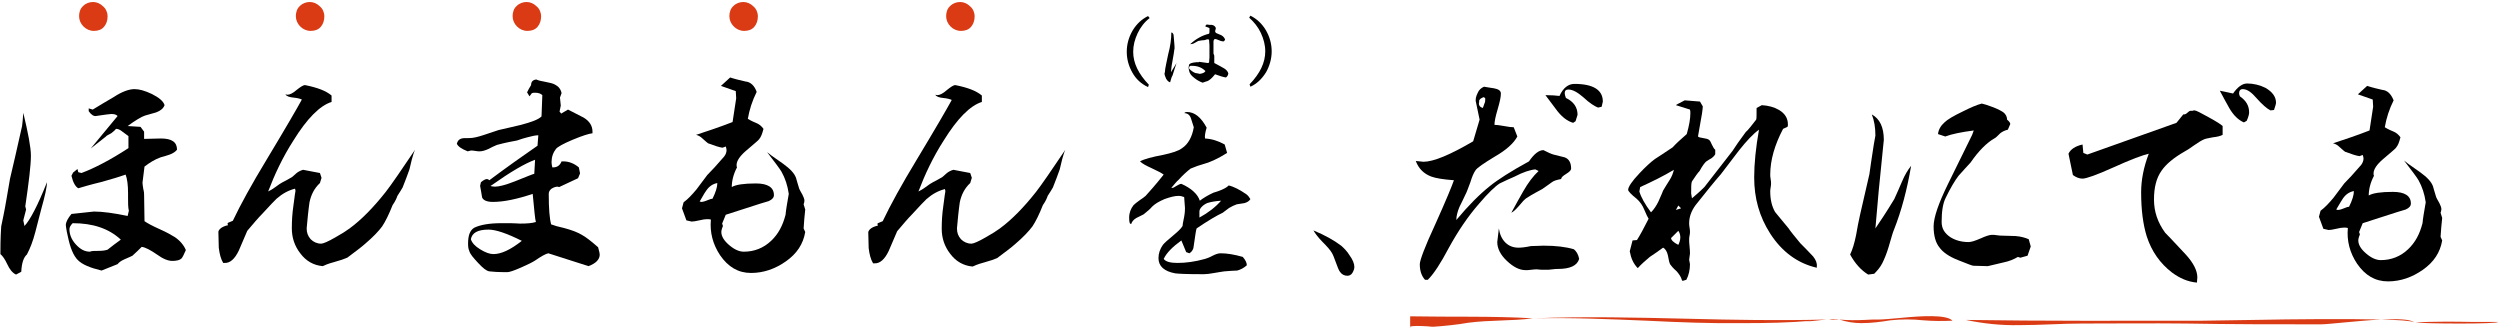 <?xml version="1.0" encoding="utf-8"?>
<!-- Generator: Adobe Illustrator 27.9.0, SVG Export Plug-In . SVG Version: 6.00 Build 0)  -->
<svg version="1.1" id="layer" xmlns="http://www.w3.org/2000/svg" xmlns:xlink="http://www.w3.org/1999/xlink" x="0px" y="0px"
	 viewBox="0 0 622.8 82.8" style="enable-background:new 0 0 622.8 82.8;" xml:space="preserve">
<style type="text/css">
	.st0{fill:#DA3B15;}
</style>
<g>
	<path d="M5.8,28.1c1.2,5,1.9,8.6,1.9,10.7c0,2.3-0.5,6.5-1.4,12.6l0.2,0.8l-0.7,2.7l0.3,1.4c1.4-1.5,3.3-5.1,5.6-10.9
		c0,1.2-0.5,3.4-1.4,6.6c-0.5,1.9-1,3.8-1.5,5.8c-0.6,2.3-1.3,4.1-2.1,5.6c-0.8,0.7-1.3,2.1-1.4,4.3L4,68.4
		c-0.9-0.4-1.6-1.3-2.2-2.6c-0.6-1.3-1.2-2.1-1.7-2.5c0-1.5,0-3.8,0.2-6.9c0.3-1.5,0.8-3.7,1.3-6.7c0.2-1.2,0.5-2.9,0.9-5.2
		c0.7-2.9,1.7-7.3,3-13.1C5.6,30.7,5.7,29.6,5.8,28.1z M33.5,22.2c1.2,0,2.6,0.4,4.3,1.2c1.8,0.9,2.9,1.8,3.2,2.8
		C40.7,27,40,27.6,38.9,28c-0.9,0.3-1.9,0.5-2.8,0.8c-0.9,0.3-2.4,1.2-4.3,2.6l3.2,0.2l0.9,1.2v1.8l4.2-0.1c2.7,0,4,0.9,4,2.8
		c-0.4,0.5-1,0.9-1.8,1.2c-0.8,0.3-1.6,0.5-2.3,0.7c-1.4,0.5-2.7,1.3-4,2.3l-0.5,4c0,0.4,0.1,0.9,0.2,1.6c0.2,0.7,0.2,1.2,0.2,1.5
		l0.1,6.5c0.7,0.5,2,1.2,3.8,2s3,1.5,3.8,2c1.3,0.9,2.2,2,2.7,3.2c-0.5,1.1-0.8,1.8-1.1,2.1c-0.4,0.4-1.2,0.6-2.3,0.6
		c-1,0-2.3-0.5-3.8-1.6c-1.6-1.1-2.9-1.8-3.8-1.9c-0.5,0.5-1.3,1.3-2.3,2.2c-0.2,0.1-0.8,0.4-2,0.9c-0.9,0.4-1.4,0.8-1.7,1.2l-4,1.6
		c-2.9-0.7-4.8-1.5-5.9-2.6c-1.1-1.1-1.9-3-2.5-5.9c-0.4-1.7-0.5-2.7-0.5-2.8c0-0.8,0.5-1.7,1.4-2.8c3.5-0.4,5.4-0.6,5.6-0.6
		c2.2,0,5,0.4,8.4,1.1l0.3-1.3c-0.2-0.8-0.2-1.9-0.2-3.2v-1.2c0-2-0.2-3.5-0.6-4.6c-1.4,0.5-3.4,1.1-5.9,1.8
		c-2.9,0.7-4.9,1.3-5.9,1.6c-0.7-0.4-1.3-1.4-1.7-3.1l0.4-0.8l1.1-0.9l0.2,0.8l0.8,0.2c3.2-1.2,7.1-3.2,11.7-6.2v-3
		c-0.1-0.1-0.6-0.4-1.5-1.1c-0.6-0.5-1.1-0.7-1.6-0.7c-0.3,0.4-0.7,0.7-1.2,1.1c-0.7,0.4-1.2,0.6-1.3,0.8l-3.8,3l6.7-8.1
		c-0.4-0.4-0.9-0.5-1.6-0.5c-0.4,0-1.7,0.2-3.8,0.5c-0.5,0.1-1.2-0.3-1.8-1.2V27l1,0.3c1.7-1,3.4-2.1,5.2-3.1
		C30.4,22.8,32.2,22.2,33.5,22.2z M18.1,55.6c-0.5,0.5-0.8,1-0.8,1.5c0,1.3,0.5,2.6,1.6,3.8c1.1,1.2,2.2,1.8,3.5,1.8
		c0.4-0.2,1.1-0.2,2.1-0.2c1,0,1.7-0.1,2.3-0.3c0.9-0.7,2-1.6,3.3-2.5C27.1,56.9,23.1,55.6,18.1,55.6z"/>
	<path d="M76,21.2c3,0.6,5.2,1.4,6.6,2.6v1.6c-2.9,0.9-6.1,4.1-9.5,9.6c-2.7,4.2-4.7,8.5-6.3,12.7c0.4-0.2,1-0.5,1.8-1.1
		c0.8-0.6,1.4-1,1.8-1.2c0.4-0.2,1.2-0.6,2.2-1.2c0.1,0,0.5-0.4,1.3-1.1c0.4-0.3,0.9-0.6,1.6-0.8l4.2,0.8l0.4,1.2l-0.4,1.3
		c-1.4,1.3-2.2,2.9-2.6,4.8c0,0.1-0.3,1.9-0.6,5.4c-0.1,0.9-0.1,1.2-0.1,1.1c0,1.1,0.3,1.9,1,2.7c0.7,0.7,1.6,1.1,2.6,1.1
		c0.5,0,1.7-0.5,3.6-1.6c1.6-0.9,2.7-1.6,3.5-2.2c3-2.2,6-5.3,9-9.1c1.4-1.8,3.8-5.3,7.3-10.5c-0.3,0.6-0.5,1.4-0.8,2.4
		c-0.3,1.3-0.5,2.1-0.6,2.5c-0.4,1.2-1,2.7-1.7,4.5c-0.3,0.5-0.7,1.2-1.3,2.1c-0.2,0.6-0.5,1.3-1.2,2.3c-0.9,2.3-1.8,4.1-2.6,5.3
		C94.4,57.5,93,59,91,60.7c-1,0.9-2.5,2-4.5,3.5c-0.7,0.3-1.8,0.7-3.3,1.1c-1.5,0.4-2.4,0.8-2.8,1c-2.3-0.2-4.2-1.3-5.6-3.2
		c-1.4-1.8-2.1-3.9-2.1-6.2c0-1.8,0.1-3.7,0.4-5.7c0.3-2.5,0.5-3.6,0.5-3.5c0-0.2,0-0.5-0.1-0.7c-1.6,0.4-3.1,1.2-4.6,2.5
		c-0.5,0.5-1.7,1.7-3.6,3.8c-0.9,0.9-2.1,2.3-3.7,4.2c-0.7,1.6-1.4,3.3-2.1,4.9c-1,2.1-2.2,3.2-3.6,3.1h-0.3c-0.6-1-0.9-2.2-1.1-3.8
		c0-1.3-0.1-2.7-0.1-4c0.2-0.7,1-1.3,2.4-1.6c-0.1-0.2-0.1-0.3-0.1-0.5l0.1-0.1l1.2-0.5c1.9-4,4.7-9.1,8.4-15.2
		c4.7-7.8,7.6-12.8,8.8-15c-0.4-0.2-1.1-0.4-2.2-0.5c-0.9-0.1-1.6-0.3-1.9-0.8c0.2,0,0.3,0.1,0.5,0.1c0.6,0,1.4-0.4,2.3-1.2
		C74.8,21.7,75.5,21.2,76,21.2z"/>
	<path d="M133.6,19.8c0.4,0.2,1.1,0.4,2.3,0.6c1.1,0.2,1.9,0.4,2.4,0.7c0.8,0.4,1.4,1.1,1.6,2.1l-0.4,1.1l0.2,2l-0.3,1.5l0.4,0.5
		l1.7-1c1.3,0.7,2.6,1.3,3.9,2c1.5,0.9,2.2,2.1,2.2,3.5v0.4c-0.9,0.1-2.5,0.6-4.9,1.6c-2.4,1-3.8,1.8-4.2,2.3
		c-0.7,0.9-1.1,2-1.1,3.3c0,0.5,0.1,0.9,0.2,1.3h0.2c1,0,1.7-0.5,2.1-1.5h0.4c1.4,0,2.7,0.5,3.9,1.5l0.3,1.5l-0.5,1.2l-4.7,2.2
		c-0.1,0-0.3-0.1-0.4-0.1c-0.5,0-1,0.2-1.5,0.5c-0.5,0.4-0.7,0.8-0.7,1.3c0,3.7,0.2,6.2,0.6,7.6c0.8,0.3,1.8,0.6,3.2,0.9
		c1.9,0.5,3.5,1.1,4.6,1.8c0.9,0.5,2.2,1.5,3.9,3c0.3,1.1,0.4,1.6,0.4,1.8c0,1.2-0.9,2.2-2.8,2.9l-10-3.2c-0.6,0.1-1.7,0.7-3.3,1.8
		c-0.6,0.4-1.8,1-3.4,1.7c-1.8,0.8-3,1.2-3.5,1.2c-2.3,0-3.8-0.1-4.5-0.2c-0.7-0.1-1.6-0.8-2.8-2.1c-1.2-1.3-2-2.2-2.2-3
		c-0.2-0.4-0.3-1-0.3-1.8c0-2.1,0.5-3.4,1.6-4c1.5-0.7,3.7-1.1,6.7-1.1c0.5,0,1.3,0,2.3,0c1.1,0,1.8,0.1,2.3,0.1
		c1.8,0,3.1-0.1,4-0.4c-0.2-0.5-0.4-2.9-0.8-7c-3.9,1.3-7.2,2-9.9,2c-1.5,0-2.4-0.4-2.7-1.1c-0.2-1-0.3-2-0.5-2.9l0.2-0.9
		c0.6-0.5,1.1-0.8,1.5-0.8c0.2,0,0.4,0.1,0.6,0.3c4.4-3.3,8.4-6.1,12-8.6l0.2-2.6c-0.7,0-1.6,0.2-2.7,0.5c-0.9,0.2-1.7,0.5-2.6,0.8
		c-1.1,0.2-2.8,0.5-5,1.1c-0.7,0.3-1.4,0.6-2.1,1c-0.9,0.4-1.6,0.6-2.2,0.6c-0.2,0-0.6,0-1.1-0.1c-0.5-0.1-0.8-0.1-1.1-0.1l-0.8,0.2
		c-1.5-0.6-2.4-1.2-2.7-1.9c0.2-0.7,0.5-1.1,1.2-1.3c0.3-0.1,0.9-0.1,1.9-0.1c1,0,2.2-0.3,3.7-0.8c1.2-0.4,2.4-0.8,3.6-1.2
		c1.9-0.4,3.8-0.9,5.6-1.3c2.6-0.7,4.3-1.3,5.1-2.1l0.2-5.3c-0.4-0.4-1-0.6-1.8-0.6c-0.3,0-0.5,0-0.8,0.1l-0.6,0.8l-0.6-1
		c0.3-0.6,0.6-1.2,1-1.8C132.3,20.3,132.8,19.9,133.6,19.8z M117.3,59.6c0.3,0.9,1,1.7,2.3,2.5c1.3,0.8,2.4,1.2,3.3,1.2
		c2,0,4.3-1.1,7.1-3.3c-3.8-1.9-6.5-2.8-8.3-2.8C119,57.2,117.6,58,117.3,59.6z M122.4,46.2l-0.2,0.1l0.2,0.1c0.2,0,0.5,0.1,0.9,0.1
		c1,0,2.6-0.4,4.9-1.3c3-1.2,4.7-1.9,4.9-1.9l0.2-3.5C130.8,40.7,127.2,42.8,122.4,46.2z"/>
	<path d="M188.5,22.9c-1.1,2.2-1.8,4.4-2.2,6.7c0.3,0.2,1,0.6,2,1c0.8,0.3,1.4,0.8,1.9,1.5c-0.3,1.2-0.6,2-1.1,2.6
		c-0.1,0.2-1.2,1.1-3.3,2.9c-1.5,1.3-2.3,2.5-2.3,3.5c0,0.2,0,0.4,0.1,0.6c-0.9,1.7-1.3,3.4-1.3,4.9c1-0.6,3-0.9,6-0.9
		c3,0,4.5,1,4.5,2.9c0,0.6-0.4,1.1-1.3,1.5l-2,0.6l-8.7,2.8l-0.9,2.2l0.2,0.6c-0.3,0.7-0.4,1.2-0.4,1.5c0,1.1,0.7,2.2,2,3.3
		c1.3,1.1,2.5,1.6,3.6,1.6c2.6,0,4.9-0.9,6.8-2.7c1.8-1.7,2.9-3.8,3.6-6.5c0.1-1.2,0.4-2.9,0.8-5.2c-0.3-2.1-0.9-3.9-1.8-5.5
		c-0.4-0.7-1.6-2.3-3.6-4.9c0.2,0.2,1.5,1.2,4,2.9c1.8,1.3,2.8,2.4,3.2,3.5c0.2,0.6,0.4,1.5,0.8,2.7c0,0.1,0.3,0.6,0.8,1.5
		c0.3,0.6,0.5,1.1,0.5,1.5c0,0.3-0.1,0.6-0.2,0.9l0.4,1.3c-0.2,1.7-0.3,3.2-0.4,4.7l0.4,0.9c-0.5,3-2.1,5.4-4.8,7.3
		c-2.7,1.9-5.6,2.9-8.7,2.9c-3.2,0-5.7-1.5-7.7-4.4c-1.8-2.7-2.6-5.7-2.3-8.9c-0.3-0.1-0.6-0.1-1-0.1c-0.4,0-1.1,0.1-1.9,0.3
		c-0.9,0.2-1.5,0.3-1.9,0.3l-1.3-0.3l-1.1-3l0.4-1.5c1.1-0.8,2.1-1.9,3.2-3.2c0.9-1.2,1.8-2.4,2.7-3.6c1-1,2.4-2.5,4.2-4.6
		c0.4-0.5,0.6-1.1,0.6-1.6c0-0.3-0.1-0.6-0.2-0.9l-0.8,0.3c-0.8-0.1-2-0.5-3.6-1.1c-0.2-0.1-0.6-0.5-1.4-1.2
		c-0.5-0.5-1.1-0.8-1.6-0.9c2.7-0.9,5.8-1.9,9.1-3.2l0.9-5.9l-0.1-1.8l-3.7-1.3l2.3-2.1c1.2,0.4,2.5,0.7,3.8,1
		C187,20.4,188,21.4,188.5,22.9z M174.3,50.2c0.1,0,0.3,0.1,0.4,0.1c0.3,0,0.8-0.1,1.5-0.4c0.7-0.3,1.1-0.4,1.3-0.4
		c0.8-1.6,1.2-2.9,1.2-3.9c-1.1,0.2-2,0.8-2.7,1.8C175.9,47.5,175.3,48.4,174.3,50.2z"/>
	<path d="M238,21.2c3,0.6,5.2,1.4,6.6,2.6v1.6c-2.9,0.9-6.1,4.1-9.5,9.6c-2.7,4.2-4.7,8.5-6.3,12.7c0.4-0.2,1-0.5,1.8-1.1
		c0.8-0.6,1.4-1,1.8-1.2c0.4-0.2,1.2-0.6,2.2-1.2c0.1,0,0.5-0.4,1.3-1.1c0.4-0.3,0.9-0.6,1.6-0.8l4.2,0.8l0.4,1.2l-0.4,1.3
		c-1.4,1.3-2.2,2.9-2.6,4.8c0,0.1-0.3,1.9-0.6,5.4c-0.1,0.9-0.1,1.2-0.1,1.1c0,1.1,0.3,1.9,1,2.7c0.7,0.7,1.6,1.1,2.6,1.1
		c0.5,0,1.7-0.5,3.6-1.6c1.6-0.9,2.7-1.6,3.5-2.2c3-2.2,6-5.3,9-9.1c1.4-1.8,3.8-5.3,7.3-10.5c-0.3,0.6-0.5,1.4-0.8,2.4
		c-0.3,1.3-0.5,2.1-0.6,2.5c-0.4,1.2-1,2.7-1.7,4.5c-0.3,0.5-0.7,1.2-1.3,2.1c-0.2,0.6-0.5,1.3-1.2,2.3c-0.9,2.3-1.8,4.1-2.6,5.3
		c-0.9,1.2-2.3,2.7-4.3,4.4c-1,0.9-2.5,2-4.5,3.5c-0.7,0.3-1.8,0.7-3.3,1.1c-1.5,0.4-2.4,0.8-2.8,1c-2.3-0.2-4.2-1.3-5.6-3.2
		c-1.4-1.8-2.1-3.9-2.1-6.2c0-1.8,0.1-3.7,0.4-5.7c0.3-2.5,0.5-3.6,0.5-3.5c0-0.2,0-0.5-0.1-0.7c-1.6,0.4-3.1,1.2-4.6,2.5
		c-0.5,0.5-1.7,1.7-3.6,3.8c-0.9,0.9-2.1,2.3-3.7,4.2c-0.7,1.6-1.4,3.3-2.1,4.9c-1,2.1-2.2,3.2-3.6,3.1h-0.3c-0.6-1-0.9-2.2-1.1-3.8
		c0-1.3-0.1-2.7-0.1-4c0.2-0.7,1-1.3,2.4-1.6c-0.1-0.2-0.1-0.3-0.1-0.5l0.1-0.1l1.2-0.5c1.9-4,4.7-9.1,8.4-15.2
		c4.7-7.8,7.6-12.8,8.8-15c-0.4-0.2-1.1-0.4-2.2-0.5c-0.9-0.1-1.6-0.3-1.9-0.8c0.2,0,0.3,0.1,0.5,0.1c0.6,0,1.4-0.4,2.3-1.2
		C236.8,21.7,237.5,21.2,238,21.2z"/>
</g>
<g>
	<path d="M369.7,21.6c0.8,0.1,1.6,0.3,2.5,0.4c1.1,0.2,1.7,0.6,1.7,1.3c0,0.9-0.3,2.2-0.8,3.9c-0.5,1.7-0.8,3-0.8,3.9
		c0.5,0,1.3,0.1,2.4,0.3s1.8,0.3,2.4,0.3L378,34c-0.9,1.7-2.8,3.4-5.6,5c-2.8,1.7-4.4,2.8-4.8,3.4c-0.5,0.7-0.9,1.7-1.3,3
		c-0.6,1.6-1,2.7-1.2,3c-0.5,1.1-1,2.1-1.5,3.1c-0.5,1.2-0.8,2.3-0.8,3.3c3-3.6,5.8-6.4,8.3-8.4c2.1-1.7,5.4-3.8,9.8-6.2
		c1.3-1.9,2.5-2.8,3.6-2.8c1,0.5,1.8,0.9,2.5,1.1c0.9,0.2,1.9,0.5,2.8,0.7c1.1,0.4,1.6,1.4,1.6,2.8c0,0.4-0.4,0.8-1.2,1.3
		s-1.2,0.8-1.3,1.3c-1,0.2-1.8,0.4-2.3,0.8s-1.3,0.9-2.4,1.7c-0.9,0.5-2.3,1.2-4,2.3c-0.4,0.3-1,0.9-1.8,1.9
		c-0.7,0.8-1.3,1.4-1.9,1.7c1-1.8,2-3.7,3-5.4c1.2-2.1,2.5-3.8,3.8-5l-0.8-0.4c-1.3,0.1-3.1,0.7-5.2,1.8c-0.9,0.4-2.1,0.9-3.7,1.7
		c-1.1,0.7-2.8,2.3-5.1,5c-2.8,3.2-5.3,6.9-7.6,11.1c-2,3.8-3.7,6.4-5.2,7.9h-0.7c-0.9-1-1.3-2.3-1.3-3.9c0-0.9,1.2-4.2,3.8-9.8
		c2.8-6.2,4.3-9.9,4.7-11.1c-2.7-0.2-4.5-0.5-5.6-0.9c-1.9-0.7-3.2-2-3.9-3.9l1.9,0.2c2.5,0,6.6-1.7,12.4-5.1l1.6-5.4l-0.9-4.3
		c-0.2-0.7,0-1.5,0.4-2.3C368.4,22.4,369,21.9,369.7,21.6z M368.5,25c0,0.7-0.1,0.9-0.1,0.6c0,0.7,0.3,1.1,1,1.3
		c0-0.1,0.2-0.4,0.4-1.1c0.2-0.4,0.2-0.7,0.2-1.1v-0.2c-0.2-0.2-0.3-0.3-0.4-0.3C369.1,24.4,368.7,24.6,368.5,25z M384.5,61.2
		c3.1,0,5.6,0.3,7.6,0.9c0.6,0.5,1.1,1.3,1.3,2.4c-0.5,1.7-2.3,2.5-5.3,2.5c-0.3,0-0.8,0-1.4,0.1c-0.6,0.1-1.1,0.1-1.4,0.1
		s-0.7,0-1.2,0c-0.6,0-1-0.1-1.2-0.1c-0.3,0-0.8,0-1.4,0.1c-0.6,0.1-1.1,0.1-1.4,0.1c-1.6,0-3.1-0.8-4.7-2.3s-2.4-3.1-2.4-4.7
		l0.4-3.4c0.2,1.4,0.7,2.6,1.6,3.5c0.9,0.9,2,1.3,3.3,1.3c0.7,0,1.7-0.1,3.1-0.4C382.7,61.3,383.8,61.2,384.5,61.2z M399.3,25.3
		l-0.3,1.3l-0.9,0.2c-0.8-0.3-2.1-1.1-3.7-2.6c-1.4-1.2-2.6-1.9-3.7-1.9c-0.6,0-0.9,0.3-0.9,0.9c0,0.3,0.1,0.7,0.3,1.2
		c1.9,0.9,2.9,2.3,2.9,4.2c-0.2,0.5-0.3,1.1-0.5,1.6l-0.6,0.4c-1.4-0.4-2.7-1.4-3.9-2.9c-1-1.3-2-2.7-3-4c1.5,0,2.7,0.1,3.5,0.2
		c0.9-2,2.2-3,3.7-3C396.9,20.9,399.3,22.4,399.3,25.3z"/>
	<path d="M423.5,25.3l0.7,1.2c0,0.4-0.1,1-0.2,1.8L423,34c0.2,0.2,0.6,0.3,1.3,0.4c0.6,0.1,1.1,0.2,1.4,0.4c0.3,0.2,0.5,0.6,0.8,1.3
		c0.3,0.6,0.5,1,0.8,1.2v1.1c-0.2,0.4-0.5,0.7-0.9,1c-0.5,0.3-0.9,0.5-1.3,0.8c-0.4,0.3-1,1.1-1.7,2.4c-0.5,0.5-1.1,1.4-1.9,2.6
		c-0.2,0.4-0.2,1.4-0.2,3l0.2,1.2c0.7-0.6,1.8-1.5,3.1-2.8l7-9c0.7-1.1,1.8-2.7,3.3-4.7c0.7-0.6,1.5-1.7,2.6-3.1
		c0.1-0.2,0.1-1.2,0.1-2.9l1.3-0.7c1.7,0.1,3.1,0.5,4.3,1.2c1.5,0.9,2.2,2.1,2.2,3.6c0,0.2,0,0.4-0.1,0.6l-1.1,0.5
		c-2.1,4-3.2,7.8-3.2,11.4c0,0.2,0,0.6,0.1,1.1s0.1,0.8,0.1,1.1c0,0.2,0,0.5-0.1,1s-0.1,0.8-0.1,1c0,2,0.4,3.7,1.2,5.1
		c0.1,0.1,1.2,1.5,3.3,4c0.6,0.9,1.6,2.1,3,3.8c0.7,0.7,1.8,1.8,3.2,3.3c0.7,0.9,1,1.7,0.9,2.5v0.3c-4.8-1.1-8.7-4-11.6-8.5
		c-2.7-4.2-4-8.8-4-14c0-3.4,0.4-7.4,1.2-11.9c-1.5,1.1-3.1,2.8-5,5.2c-1.5,2-3,3.9-4.5,5.9c-1.5,1.7-3.6,4.3-6.3,7.7
		c-1.1,1.5-1.6,3-1.6,4.5c0,0.2,0,0.6,0.1,1.1c0.1,0.5,0.1,0.8,0.1,1.1c0,0.2,0,0.5-0.1,0.9s-0.1,0.7-0.1,0.9c0,0.4,0,1,0.1,1.8
		c0.1,0.8,0.1,1.5,0.1,1.8l-0.2,1.5l0.2,1.1c0,1.4-0.3,2.8-0.9,3.9c-0.7,0.2-1,0.3-0.9,0.3l-0.2-0.2c-0.2-0.8-0.7-1.5-1.3-2.2
		c-0.9-0.8-1.4-1.4-1.6-1.7c-0.2-0.3-0.4-1.1-0.6-2.3c-0.2-0.9-0.6-1.6-1.2-1.9c-1.1,0.8-2.2,1.6-3.3,2.3c-1.2,1-2.2,1.9-3,2.8
		c-1.1-1.1-1.7-2.5-2-4.2l0.7-2.7l1.1-0.1c0.7-1.1,1.7-2.9,2.9-5.3c-0.2-0.3-0.6-1.1-1.1-2.3c-0.4-1-1-1.9-1.9-2.7
		c-1.4-1.1-2.1-1.9-2.1-2.2c0-0.7,0.9-2.1,2.8-4.1c1.5-1.6,2.8-2.8,3.9-3.6c1-0.6,2.4-1.6,4.4-2.9c0.7-0.8,1.9-1.9,3.5-3.3
		c0.6-2.1,0.9-3.8,0.9-5.2c0-0.3,0-0.6-0.1-0.9l-3.5-1.1c0.2-0.2,0.9-0.5,2.2-1.2L423.5,25.3z M408.6,46.6l-0.2,1.1
		c0.4,1.4,1.4,3.2,2.9,5.2c0.7-0.7,1.3-1.6,1.8-2.6c0.8-1.8,1.2-2.7,1.2-2.8c0.5-0.8,1-1.7,1.6-2.6s0.9-1.8,1.1-2.6
		C414.5,43.8,411.7,45.2,408.6,46.6z M416.3,59.3c0,0.5,0.6,1.1,1.8,1.7c0.3-0.6,0.5-1.2,0.5-1.9c0-0.6-0.2-1.2-0.5-1.6L416.3,59.3z
		 M418.1,51.2l-0.6,1.1l1.3-0.4L418.1,51.2z"/>
	<path d="M469.3,34.9c0-0.1-0.2,1.9-0.6,5.9c-0.4,3.6-0.9,9-1.5,16.1c1.1-1.6,2.7-4,4.7-7.3c0.6-1.4,1.3-2.8,1.9-4.3
		c0.7-1.7,1.5-3,2.3-4c-1,5.9-2.4,11.2-4.3,16c-0.2,0.4-0.6,1.8-1.3,4.2c-0.5,1.7-1.1,3.1-1.6,4.1s-1.3,1.9-2,2.6l-1.5,0.2
		c-1.8-1.1-3.3-2.8-4.5-5c0.6-1.2,1.1-2.9,1.5-4.9c0.3-1.7,0.6-3.4,1-5.1c0.5-2.2,1.3-5.6,2.3-10c0.2-1.6,0.6-4.1,1.1-7.4
		c0.3-1.6,0.4-2.3,0.4-2.2c0-2.1-0.3-3.8-0.9-5.3C468.3,29.6,469.3,31.7,469.3,34.9z M493.7,25.8c0.5,0.1,1.5,0.4,2.8,0.9
		c1.3,0.5,2.2,1,2.6,1.3c0.5,0.4,0.9,1,0.9,1.8c0.5,0.4,0.8,0.8,0.8,1.1l-0.6,1.4c-0.8,0.2-1.4,0.5-1.9,0.9
		c-0.7,0.7-1.2,1.2-1.5,1.3c-1.9,1.1-3.9,3.1-5.9,6c-0.7,0.7-1.7,1.9-3,3.3c-0.9,1.2-2,3-3.2,5.5c-0.7,1.4-1,3.4-1,6
		c0,1.6,0.7,2.8,2.2,3.8c1.3,0.8,2.8,1.2,4.5,1.2c0.7,0,1.6-0.3,3-0.9c1.3-0.6,2.3-0.9,2.8-0.9c0.3,0,0.8,0,1.3,0.1
		c0.6,0.1,1,0.1,1.2,0.1c1.1,0,2.3,0.1,3.4,0.1c1.3,0.1,2.4,0.4,3.3,0.8l0.5,1.8l-0.8,2.3l-1.8,0.5l-0.6-0.2c-1,0.6-2.2,1.1-3.7,1.4
		c-2.1,0.5-3.3,0.8-3.8,0.9l-3.6-0.1c-0.3,0-1.5-0.5-3.8-1.4s-3.8-2-4.6-3.1c-1-1.2-1.5-3-1.5-5.3c0-2.2,1.2-5.7,3.6-10.6l6-12.2
		l0.4-1.1c-3.1,0.4-5.5,0.9-7.1,1.5l-1.8-0.6c0.1-1.1,0.7-2.1,1.6-2.9c0.7-0.7,2.2-1.6,4.5-2.7C490.9,26.8,492.5,26.1,493.7,25.8z"
		/>
	<path d="M546.2,27.6c0.2-0.1,0.4-0.1,0.5-0.1c0.4,0,1.5,0.6,3.5,1.7c2,1.1,3.1,1.8,3.5,2.2v2.2c-0.6,0.3-1.4,0.5-2.4,0.6
		c-1,0.2-1.7,0.3-2.2,0.5c-0.7,0.3-1.5,0.8-2.5,1.5c-1.1,0.8-1.9,1.3-2.3,1.5c-2.8,1.6-4.7,3.2-5.8,4.8c-1.3,1.8-1.9,4.2-1.9,7.2
		s0.9,5.7,2.8,8.3c0,0,1.8,1.8,5.2,5.5c1.8,2,2.8,3.9,2.8,5.6l-0.1,1.3c-2.3-0.2-4.3-1.1-6.2-2.5c-3-2.3-5.1-5.3-6.3-9
		c-0.9-2.9-1.4-6.5-1.4-11c0-3,0.6-6.2,1.9-9.6c-1.4,0.3-4.4,1.4-8.8,3.4c-4.2,1.9-6.8,2.8-7.7,2.8c-0.8,0-1.6-0.3-2.4-0.9l-1.1-5.3
		c0.5-1.1,1.7-1.9,3.5-2.3l0.2,2.1l1,0.4l22.2-7.9l1.7-2.1h0.2c0.2,0,0.5-0.1,0.8-0.4c0.3-0.3,0.6-0.5,0.8-0.5
		C545.9,27.6,546,27.6,546.2,27.6z M567,25.6c0,0.3-0.2,0.9-0.5,1.8l-0.9,0.1c-0.8-0.4-2-1.4-3.5-3.1c-1.2-1.4-2.3-2.2-3.4-2.2
		c-0.6,0-0.9,0.4-0.9,1.1c0,0.2,0.1,0.4,0.2,0.7c1.6,1.1,2.3,2.4,2.3,4c0,0.5-0.2,1.2-0.6,2.1l-0.7,0.4c-1.4-0.6-2.6-1.8-3.6-3.5
		c-0.8-1.4-1.6-2.9-2.4-4.4c0.7,0.1,1.8,0.4,3.3,0.7c1.1-1.6,2.3-2.5,3.5-2.5c1.6,0,3.2,0.4,4.6,1.1C566.1,22.9,567,24.1,567,25.6z"
		/>
	<path d="M596.3,25c-1.1,2.2-1.8,4.4-2.2,6.7c0.3,0.2,1,0.6,2,1c0.8,0.3,1.4,0.8,1.9,1.5c-0.3,1.2-0.6,2-1.1,2.6
		c-0.1,0.2-1.2,1.1-3.3,2.9c-1.5,1.3-2.3,2.5-2.3,3.5c0,0.2,0,0.4,0.1,0.6c-0.9,1.7-1.3,3.4-1.3,4.9c1-0.6,3-0.9,6-0.9
		s4.5,1,4.5,2.9c0,0.6-0.4,1.1-1.3,1.5l-2,0.6l-8.7,2.8l-0.9,2.2l0.2,0.6c-0.3,0.7-0.4,1.2-0.4,1.5c0,1.1,0.7,2.2,2,3.3
		c1.3,1.1,2.5,1.6,3.6,1.6c2.6,0,4.9-0.9,6.8-2.7c1.8-1.7,2.9-3.8,3.6-6.5c0.1-1.2,0.4-2.9,0.8-5.2c-0.3-2.1-0.9-3.9-1.8-5.5
		c-0.4-0.7-1.6-2.3-3.6-4.9c0.2,0.2,1.5,1.2,4,2.9c1.8,1.3,2.8,2.4,3.2,3.5c0.2,0.6,0.4,1.5,0.8,2.7c0,0.1,0.3,0.6,0.8,1.5
		c0.3,0.6,0.5,1.1,0.5,1.5c0,0.3-0.1,0.6-0.2,0.9l0.4,1.3c-0.2,1.7-0.3,3.2-0.4,4.7l0.4,0.9c-0.5,3-2.1,5.4-4.8,7.3
		c-2.7,1.9-5.6,2.9-8.7,2.9c-3.2,0-5.7-1.5-7.7-4.4c-1.8-2.7-2.6-5.7-2.3-8.9c-0.3-0.1-0.6-0.1-1-0.1c-0.4,0-1.1,0.1-1.9,0.3
		s-1.5,0.3-1.9,0.3l-1.3-0.3l-1.1-3l0.4-1.5c1.1-0.8,2.1-1.9,3.2-3.2c0.9-1.2,1.8-2.4,2.7-3.6c1-1,2.4-2.5,4.2-4.6
		c0.4-0.5,0.6-1.1,0.6-1.6c0-0.3-0.1-0.6-0.2-0.9l-0.8,0.3c-0.8-0.1-2-0.5-3.6-1.1c-0.2-0.1-0.6-0.5-1.4-1.2
		c-0.5-0.5-1.1-0.8-1.6-0.9c2.7-0.9,5.8-1.9,9.1-3.2l0.9-5.9l-0.1-1.8l-3.7-1.3l2.3-2.1c1.2,0.4,2.5,0.7,3.8,1
		C594.8,22.5,595.7,23.5,596.3,25z M582,52.2c0.1,0,0.3,0.1,0.4,0.1c0.3,0,0.8-0.1,1.5-0.4s1.1-0.4,1.3-0.4c0.8-1.6,1.2-2.9,1.2-3.9
		c-1.1,0.2-2,0.8-2.7,1.8C583.6,49.5,583,50.5,582,52.2z"/>
</g>
<g>
	<path d="M295.7,27.9c1.9,0,3.5,1.3,4.9,3.9c-0.4,1.3-0.5,2.2-0.4,2.7c1.7,0.1,3.3,0.6,4.9,1.5l0.6,2.1c-2.4,1.5-4.4,2.4-6,2.8
		c-0.8,0.2-1.9,0.6-3.1,1.1c-0.9,0.7-1.9,1.6-3,2.8c-0.5,0.4-1,1.1-1.8,2c0.1,0,0.2,0,0.3,0c0.2,0,0.5-0.2,1-0.5
		c0.5-0.3,0.9-0.5,1.2-0.5c2.5,1.1,4.1,2.6,4.6,4.2c0.9-0.7,2.1-1.4,3.4-2c0.7-0.2,1.3-0.4,2-0.7s1.3-0.6,1.8-1.1
		c1.3,0.3,2.8,1.1,4.4,2.2c0.4,0.3,0.7,0.7,1,1.2c-0.3,0.5-0.8,0.8-1.5,1c-0.7,0.1-1.3,0.2-1.9,0.3c-0.6,0.2-1.2,0.5-1.9,0.9
		l-1.6,1.2c-1.5,0.7-3.7,2-6.5,3.9c-0.1,0.3-0.2,0.8-0.3,1.5c-0.1,0.8-0.3,1.9-0.5,3.4c-0.2,0.6-0.5,1-1,1.3l-0.8-0.3l-1.2-2.9
		c-2.2,1.6-3.7,3.1-4.4,4.6c0.5,0.7,1.7,1,3.4,1c2.1,0,4.4-0.3,6.9-1c0.3-0.1,1-0.3,1.9-0.8c0.8-0.4,1.4-0.6,2-0.6
		c1.6,0,3.4,0.3,5.5,0.9c0.7,0.8,1,1.5,1,2v0.1c-0.8,0.7-1.6,1.1-2.4,1.3c-0.7,0-1.8,0.1-3.2,0.2c-0.3,0-1.1,0.2-2.5,0.4
		c-1.1,0.2-1.9,0.3-2.5,0.3c-0.2,0-0.4,0-0.6,0c-0.3,0-0.5,0-0.6,0c-3.2,0-5.2-0.1-6-0.2c-2.8-0.5-4.2-1.8-4.2-3.8
		c0-1.2,0.4-2.3,1.1-3.3c0.4-0.5,1.2-1.2,2.4-2.2c1.2-1,2.1-1.8,2.5-2.5c0-0.2,0.1-0.9,0.4-2.3c0.2-1.1,0.2-1.8,0.2-2.2l-0.2-2.7
		c-0.5-0.2-0.9-0.3-1.4-0.3c-1,0-2.1,0.3-3.5,0.8c-1.4,0.6-2.4,1.2-3.1,1.9c-0.4,0.5-1.1,1.1-2.1,1.9c-0.6,0.3-1.2,0.6-1.8,0.9
		c-0.7,0.4-1.1,0.9-1.3,1.5c-0.4,0-0.5-0.5-0.5-1.6c0-1.2,0.4-2.2,1.1-3.1c0.3-0.3,0.8-0.7,1.5-1.2c0.7-0.5,1.2-0.8,1.5-1.1
		c1-1.1,2.6-2.9,4.5-5.3c-0.5-0.4-1.5-0.9-3-1.6c-1.3-0.6-2.3-1.1-2.9-1.7c1.1-0.6,3-1.1,5.7-1.6c2.3-0.5,3.9-1,4.8-1.7
		c1.5-1,2.5-2.8,2.9-5.2c-0.2-0.7-0.5-1.5-0.7-2.2c-0.3-0.9-0.9-1.3-1.6-1.3C295,28.1,295.3,27.9,295.7,27.9z M298.8,52.7l0,1.5
		c2.2-1.2,4-2.6,5.4-4.2c-1.4,0.1-2.6,0.3-3.5,0.6c-0.4,0.2-0.8,0.4-1.3,0.9C299,51.9,298.8,52.3,298.8,52.7z"/>
	<path d="M327.2,57.4c2.9,1.2,5.2,2.5,6.9,3.8c0.7,0.6,1.5,1.4,2.1,2.4c0.8,1.1,1.2,2.1,1.2,2.9c0,0.5-0.2,1-0.5,1.5
		c-0.3,0.5-0.8,0.7-1.2,0.7c-0.8,0-1.4-0.3-1.9-1c-0.3-0.4-0.6-1.2-1-2.3s-0.7-1.9-1-2.4c-0.4-0.7-1.2-1.6-2.3-2.7
		S327.6,58.1,327.2,57.4z"/>
</g>
<g>
	<path d="M286,4l0.4,0.5c-1.3,1-2.3,2.3-3,3.8c-0.7,1.5-1.1,3-1.1,4.6c0,2.8,1.3,5.5,3.9,8.2l-0.2,0.6c-1.7-0.8-3-2-3.9-3.6
		c-0.9-1.6-1.4-3.3-1.4-5.2c0-1.9,0.5-3.6,1.4-5.2C283.1,6,284.4,4.8,286,4z"/>
	<path d="M291.8,8.1c0.3,0,0.4,0.2,0.5,0.4c0.1,0.2,0.1,0.8,0.2,1.8c0.1,0.9,0.1,1.5,0.1,1.8c0,0-0.1,0.4-0.2,1.3
		c-0.1,0.8-0.3,1.5-0.4,2.3c-0.2,0.9-0.2,1.7-0.3,2.3c0.4-0.7,0.9-1.4,1.4-2.3c-0.2,0.7-0.6,1.7-1,3.1c-0.2,0.3-0.4,0.9-0.6,1.7
		c-0.4-0.1-0.7-0.4-1-0.9c-0.2-0.5-0.4-0.9-0.4-1.3c0,0,0-0.1,0.1-0.3c0-0.4,0.1-1.1,0.3-2c0.1-0.6,0.3-1.4,0.5-2.4
		C291.6,11.4,291.8,9.6,291.8,8.1z M300.6,6.1c0.5,0.1,0.9,0.1,1.3,0.1c0.5,0.1,0.8,0.3,1,0.8l-0.2,0.8l0.2,0.4
		c0.5,0.2,0.9,0.4,1.4,0.6c0.5,0.3,0.8,0.7,0.9,1.1l-0.3,0.4c-0.1,0-0.2,0-0.3,0c-0.2,0-0.6-0.1-1-0.3c-0.4-0.2-0.8-0.3-1-0.3
		c-0.2,0.2-0.3,0.4-0.3,0.7c0,0.1,0,0.3,0,0.8c0,0.1,0,0.1,0,0.2s0,0.2,0,0.2v1.6c0,0.1,0,0.2,0.1,0.4s0.1,0.3,0.1,0.4v0.8v0.9
		c0.1,0,0.5,0.3,1.5,0.8c0.7,0.4,1.1,0.6,1.2,0.7c0.4,0.3,0.7,0.7,0.8,1.1l-0.1,0.4c-0.1,0.2-0.2,0.4-0.5,0.6
		c-0.7-0.1-1.6-0.4-2.7-0.8c-0.8,1-1.4,1.5-1.9,1.7c-0.3,0.1-0.7,0.2-1.2,0.4c-0.8-0.3-1.5-0.7-2.1-1.2c-0.8-0.6-1.2-1.2-1.3-1.9
		c0-0.2-0.1-0.4-0.1-0.6l0.1-0.7c0.1-0.4,0.7-0.6,1.8-0.7c0.6,0,0.8,0,0.7-0.1l2.2,0.3l0.3-0.1l0.1-1.3c0-0.2,0-0.6,0-1.1
		c0-0.5,0-0.8,0-1.1c0-0.1,0-0.2,0-0.4c0-0.2,0-0.3,0-0.4l-0.1-1.4c-0.1-0.1-0.3-0.1-0.4-0.1c-0.1,0-0.2,0-0.4,0.1
		c-0.2,0.1-0.4,0.1-0.4,0.1c-0.4,0-0.9,0.1-1.5,0.2c-0.3,0.2-0.6,0.3-0.9,0.5c-0.3,0.2-0.7,0.3-1,0.3h-0.1c1.4-1.3,3-2.2,4.7-2.6
		c0.1-0.2,0.1-0.4,0.1-0.6c0-0.1,0-0.2,0-0.4c0-0.2,0-0.3,0-0.4l-1-0.4C300.2,6.5,300.4,6.3,300.6,6.1z M296.2,17
		c0.1,0.2,0.3,0.4,0.7,0.7c0.3,0.2,0.6,0.4,0.9,0.5c0.2,0,0.6,0.1,1.1,0.2c0.7-0.1,1.2-0.3,1.4-0.7c-0.9-0.9-2-1.3-3.3-1.3
		C296.5,16.3,296.2,16.5,296.2,17z"/>
	<path d="M311.5,3.9c1.6,0.8,2.9,2,3.9,3.7c0.9,1.6,1.4,3.3,1.4,5.2c0,1.8-0.5,3.6-1.4,5.2c-1,1.6-2.3,2.9-3.9,3.6l-0.2-0.6
		c2.6-2.7,3.9-5.4,3.9-8.2c0-1.6-0.4-3.1-1.1-4.6c-0.7-1.5-1.7-2.7-2.9-3.8L311.5,3.9z"/>
</g>
<path id="point" class="st0" d="M351.3,81.5c0,0.1,0,0.1,0,0.2C351.2,81.6,351.2,81.5,351.3,81.5z M351.3,78.8
	c10.2,0.2,20.4-0.1,30.6,0.5c-5.4,0.7-10.8,0.4-16.1,1.1c-2.9,0.5-5.8,0.8-8.7,1c-0.1,0-0.7,0-1.4-0.1c-1.6-0.1-3.9-0.2-4.4,0.1
	C351.3,80.6,351.3,79.7,351.3,78.8z M489.7,79.7c19.5,0.3,39,0.2,58.6,0.2c1.4,0,6.5-0.1,13.1-0.2c10-0.2,23.2-0.3,31.8-0.1
	c-5.9,0.3-13.1,1.2-15,1.2c-11.2,0-22.4,0-33.6-0.2c-8.7-0.1-17.4,0-26,0c-5,0-10.3,0.4-15.5,0.4C498.5,81.1,494,80.6,489.7,79.7
	L489.7,79.7z M601.8,80.3c4.7-0.2,9.4-0.2,14-0.1c2.2,0,4.3,0,6.5,0c0,0.3-4.7,0.4-9.6,0.4C607.8,80.6,602.6,80.5,601.8,80.3
	L601.8,80.3z M410.4,79.9c-9.5-0.4-18.9-0.8-28.3-0.6c12.7-0.5,25.4-0.2,38.2,0.1c11.6,0.3,23.2,0.5,34.7,0.2
	c-6.4,0.7-5.5,0.5-3.6,0.3c-5.7,0.5-11.4,0.6-17.1,0.6C426.4,80.6,418.4,80.3,410.4,79.9L410.4,79.9z M601.6,80.5
	C601.5,80.2,601.6,80.3,601.6,80.5C601.7,80.5,601.7,80.5,601.6,80.5C601.6,80.5,601.6,80.5,601.6,80.5L601.6,80.5z M458.2,79.6
	c2.1,0.2,4.2,0.2,6.3,0.1c1.2-0.1,2.4-0.1,3.6-0.1c1,0,3-0.2,5.4-0.4c5-0.5,11.5-0.9,12.9,0.7l-0.1,0c-2.4,0.1-4.7,0.1-7.1-0.1
	c-2.8-0.3-5.5-0.3-8.3,0c-2.4,0.4-4.8,0.7-7.2,0.7C461.9,80.5,460,80.2,458.2,79.6L458.2,79.6z M601.4,80.3c0.1,0,0.1,0.1,0.1,0.2
	C601.5,80.4,601.5,80.3,601.4,80.3L601.4,80.3z M593.1,79.6c4-0.2,7.4-0.1,8.3,0.7C600.7,79.9,597.6,79.7,593.1,79.6L593.1,79.6z
	 M456.6,79.7c-0.3,0-0.7,0-1,0c0.5-0.1,1-0.2,1.5-0.1c0.3,0,0.7,0,1,0c-0.3,0.1-0.6,0.1-0.8,0.1C457.1,79.7,456.8,79.7,456.6,79.7
	L456.6,79.7z M236.8,6.6c-0.7-0.7-1.1-1.6-1.1-2.6c0-0.9,0.3-1.9,1-2.5c0.7-0.7,1.6-1,2.5-1c0.9,0,1.8,0.4,2.5,1.1
	c0.7,0.6,1.1,1.5,1.1,2.5c0,1-0.3,1.9-0.9,2.6c-0.6,0.7-1.5,1-2.5,1C238.4,7.7,237.5,7.3,236.8,6.6L236.8,6.6z M182.8,6.6
	c-0.7-0.7-1.1-1.6-1.1-2.6c0-0.9,0.3-1.9,1-2.5c0.7-0.7,1.6-1,2.5-1c0.9,0,1.8,0.4,2.5,1.1c0.7,0.6,1.1,1.5,1.1,2.5
	c0,1-0.3,1.9-0.9,2.6c-0.6,0.7-1.5,1-2.5,1C184.4,7.7,183.5,7.3,182.8,6.6L182.8,6.6z M128.8,6.6c-0.7-0.7-1.1-1.6-1.1-2.6
	c0-0.9,0.3-1.9,1-2.5c0.7-0.7,1.6-1,2.5-1c0.9,0,1.8,0.4,2.5,1.1c0.7,0.6,1.1,1.5,1.1,2.5c0,1-0.3,1.9-0.9,2.6c-0.6,0.7-1.5,1-2.5,1
	C130.4,7.7,129.5,7.3,128.8,6.6L128.8,6.6z M74.8,6.6C74.1,5.9,73.7,5,73.7,4c0-0.9,0.3-1.9,1-2.5c0.7-0.7,1.6-1,2.5-1
	c0.9,0,1.8,0.4,2.5,1.1c0.7,0.6,1.1,1.5,1.1,2.5c0,1-0.3,1.9-0.9,2.6c-0.6,0.7-1.5,1-2.5,1C76.4,7.7,75.5,7.3,74.8,6.6L74.8,6.6z
	 M20.8,6.6C20.1,5.9,19.7,5,19.7,4c0-0.9,0.3-1.9,1-2.5c0.7-0.7,1.6-1,2.5-1c0.9,0,1.8,0.4,2.5,1.1c0.7,0.6,1.1,1.5,1.1,2.5
	c0,1-0.3,1.9-0.9,2.6c-0.6,0.7-1.5,1-2.5,1C22.4,7.7,21.5,7.3,20.8,6.6L20.8,6.6z"/>
</svg>

